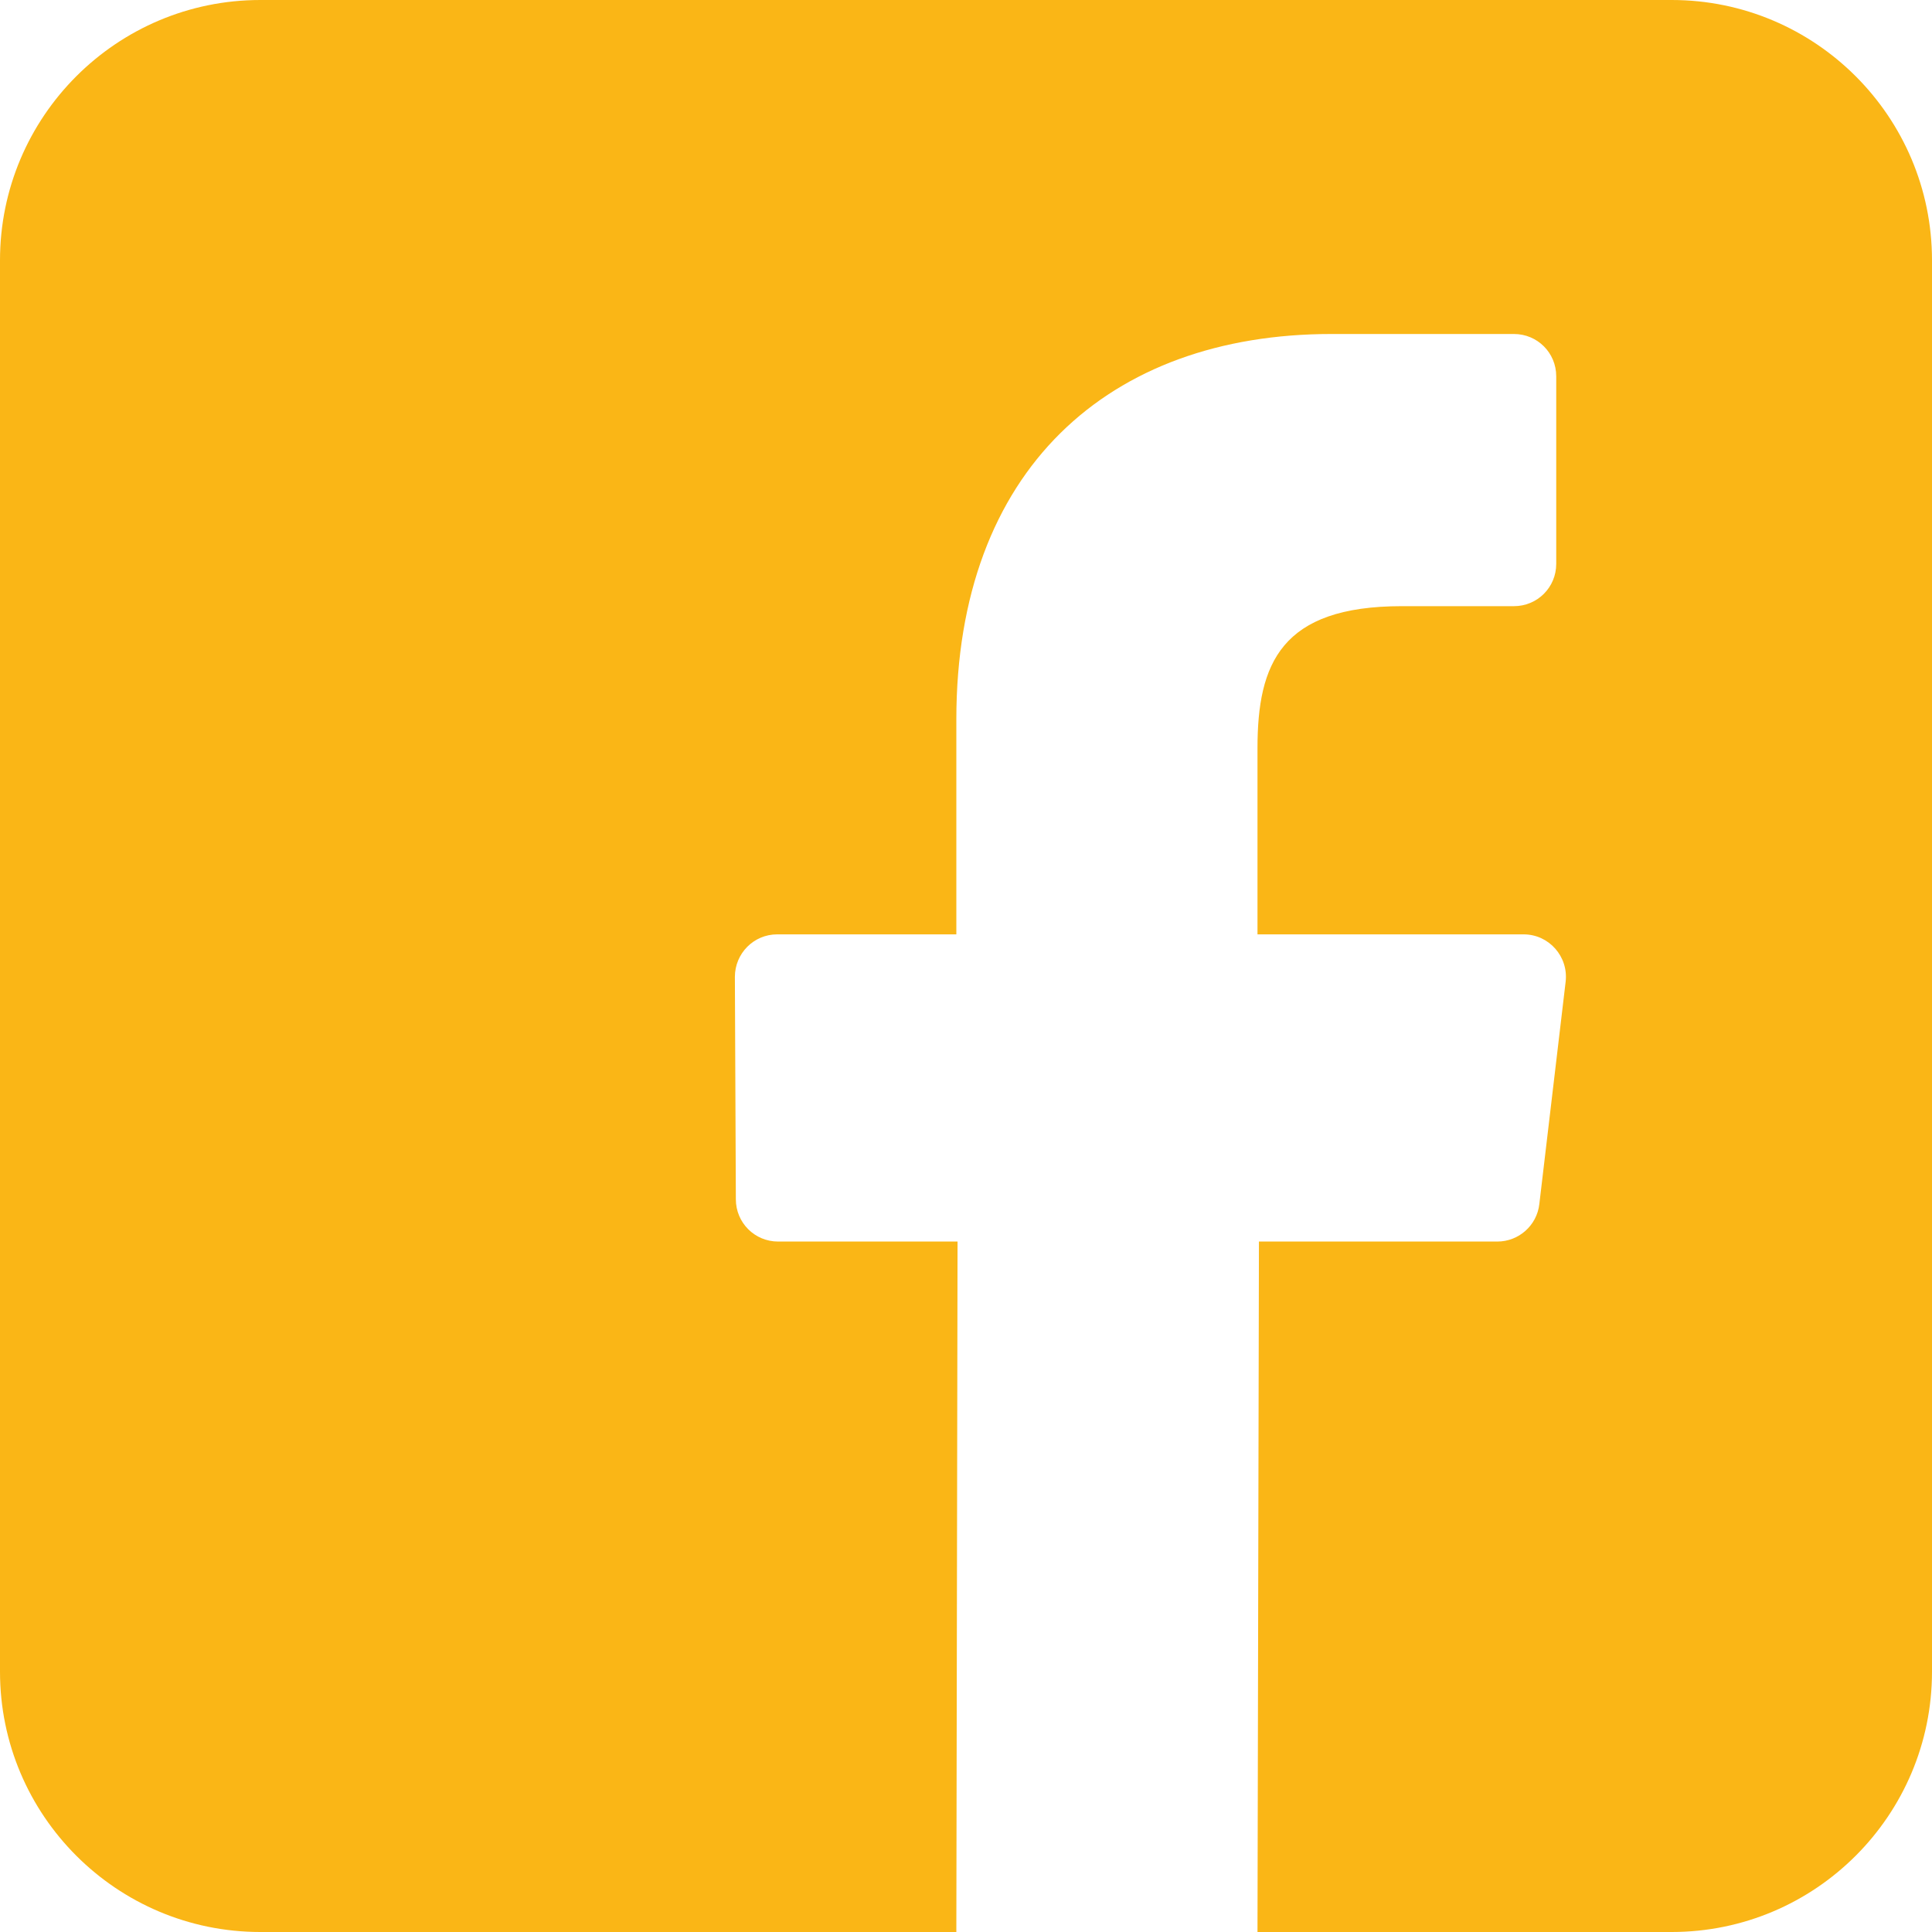 <?xml version="1.0" encoding="utf-8"?>
<!-- Generator: Adobe Illustrator 24.0.1, SVG Export Plug-In . SVG Version: 6.00 Build 0)  -->
<svg version="1.1" id="Layer_1" xmlns="http://www.w3.org/2000/svg" xmlns:xlink="http://www.w3.org/1999/xlink" x="0px" y="0px"
	 viewBox="0 0 800 800" style="enable-background:new 0 0 800 800;" xml:space="preserve">
<style type="text/css">
	.st0{fill:#FAB616;}
</style>
<path class="st0" d="M692.2,0H107.8C48.3,0,0,48.3,0,107.8v584.4C0,751.7,48.3,800,107.8,800H396l0.5-285.9h-74.3
	c-9.7,0-17.5-7.8-17.5-17.5l-0.4-92.1c0-9.7,7.8-17.6,17.5-17.6H396v-89c0-103.3,63.1-159.6,155.3-159.6h75.6
	c9.7,0,17.5,7.8,17.5,17.5v77.7c0,9.7-7.8,17.5-17.5,17.5l-46.4,0c-50.1,0-59.8,23.8-59.8,58.8v77.1h110.2
	c10.5,0,18.6,9.2,17.4,19.6l-10.9,92.1c-1,8.8-8.5,15.5-17.4,15.5h-98.7L520.7,800h171.5c59.5,0,107.8-48.3,107.8-107.8V107.8
	C800,48.3,751.7,0,692.2,0z"/>
</svg>
